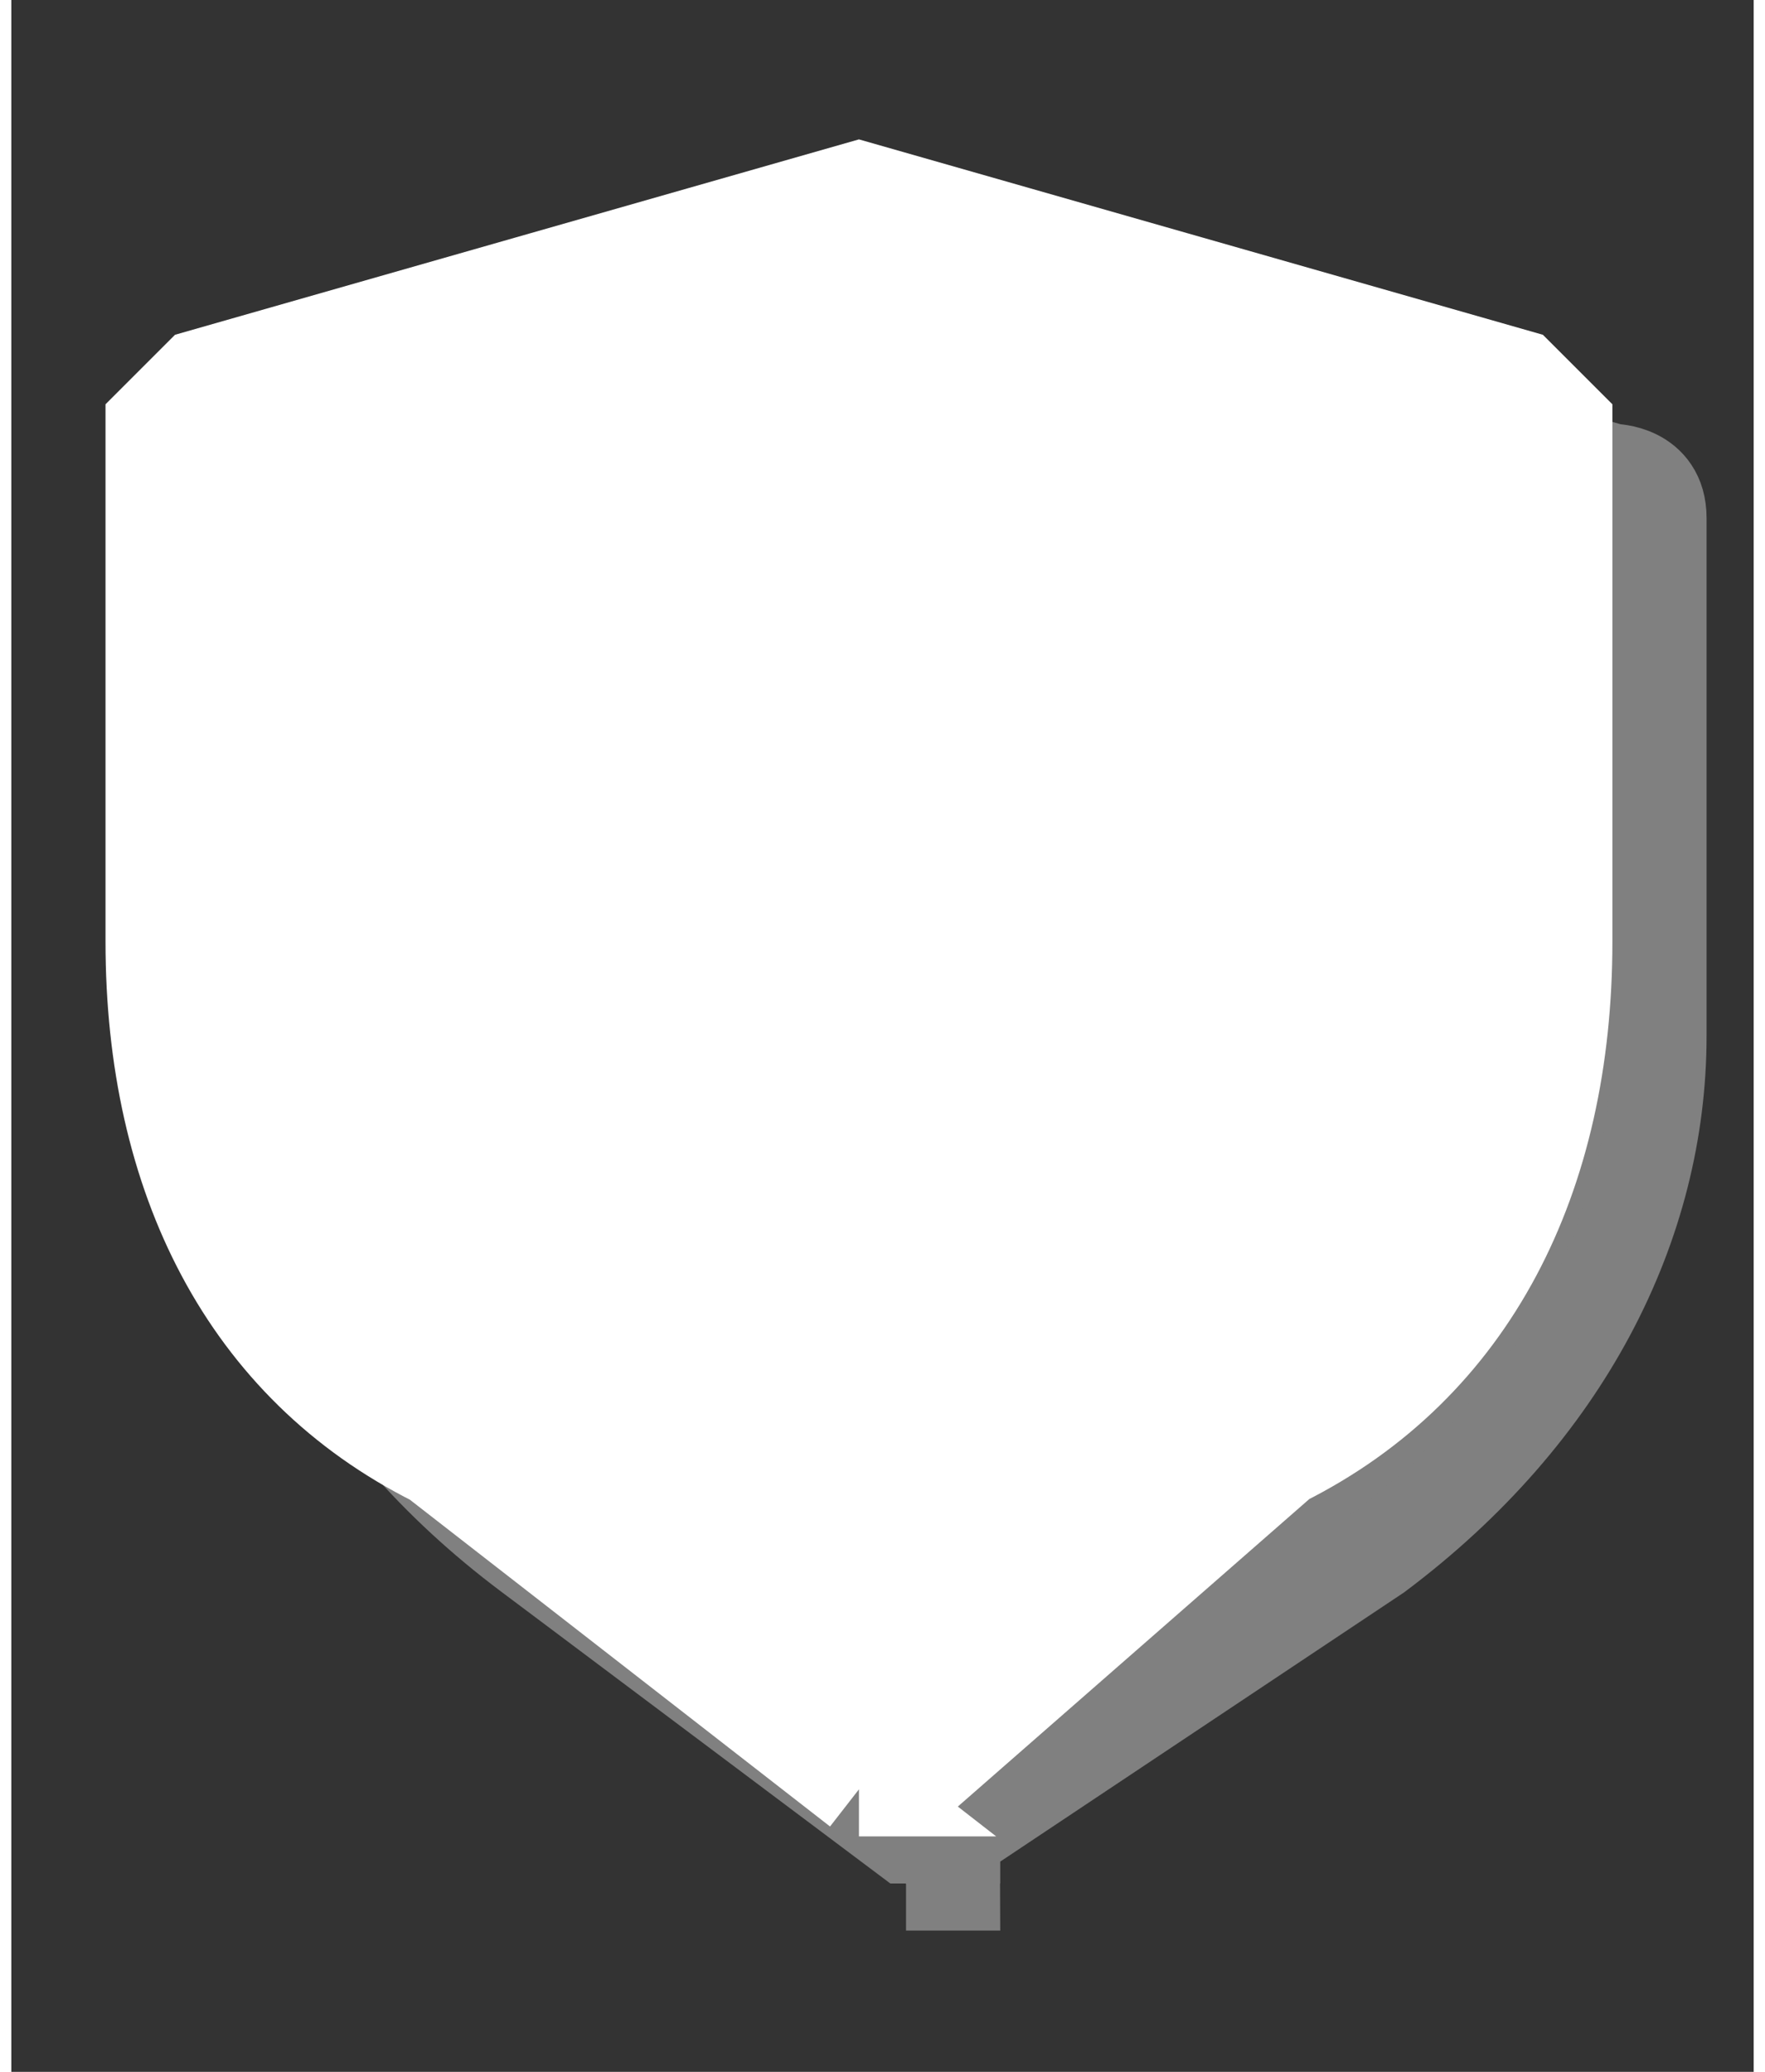 <?xml version="1.0" encoding="UTF-8"?>
<!DOCTYPE svg PUBLIC "-//W3C//DTD SVG 1.1//EN" "http://www.w3.org/Graphics/SVG/1.1/DTD/svg11.dtd">
<!-- Creator: CorelDRAW 2018 (64 Bit) -->
<svg xmlns="http://www.w3.org/2000/svg" xml:space="preserve" width="23px" height="27px" version="1.1" style="shape-rendering:geometricPrecision; text-rendering:geometricPrecision; image-rendering:optimizeQuality; fill-rule:evenodd; clip-rule:evenodd"
viewBox="0 0 0.37 0.44"
 xmlns:xlink="http://www.w3.org/1999/xlink">
 <rect x="0" y="0" width="0.37" height="0.44" fill="#333333" stroke="none"/>
 <defs>
  <style type="text/css">
   <![CDATA[
    .str0 {stroke:gray;stroke-width:0.02;stroke-miterlimit:22.926}
    .str1 {stroke:white;stroke-width:0.02;stroke-miterlimit:22.926}
    .fil0 {fill:none}
    .fil1 {fill:gray}
    .fil2 {fill:white}
   ]]>
  </style>
 </defs>
 <g id="Capa_x0020_1">
  <rect class="fil0" width="0.37" height="0.44"/>
  <path class="fil1 str0" d="M0.07 0.11l0 0.11c0,0.04 0.02,0.07 0.05,0.09l0.08 0.07 0.08 -0.07c0.03,-0.02 0.05,-0.05 0.05,-0.09l0 -0.11 -0.13 -0.03 -0.13 0.03z"/>
  <path class="fil1 str0" d="M0.2 0.4c0,0 0,-0.01 -0.01,-0.01l-0.08 -0.06c-0.04,-0.03 -0.06,-0.07 -0.06,-0.11l0 -0.11c0,-0.01 0.01,-0.01 0.01,-0.01l0.14 -0.04c0,0 0,0 0,0l0.14 0.04c0,0 0.01,0 0.01,0.01l0 0.11c0,0.04 -0.02,0.08 -0.06,0.11l-0.09 0.06c0,0 0,0.01 0,0.01z"/>
  <path class="fil2 str1" d="M0.05 0.1l0 0.1c0,0.04 0.02,0.08 0.05,0.1l0.08 0.06 0.08 -0.06c0.03,-0.02 0.05,-0.06 0.05,-0.1l0 -0.1 -0.13 -0.04 -0.13 0.04z"/>
  <path class="fil2 str1" d="M0.18 0.38c0,0 0,0 0,0l-0.09 -0.07c-0.04,-0.02 -0.06,-0.06 -0.06,-0.11l0 -0.11c0,0 0.01,-0.01 0.01,-0.01l0.14 -0.04c0,0 0,0 0,0l0.14 0.04c0,0 0.01,0.01 0.01,0.01l0 0.11c0,0.05 -0.02,0.09 -0.06,0.11l-0.08 0.07c-0.01,0 -0.01,0 -0.01,0z"/>
 </g>
</svg>
